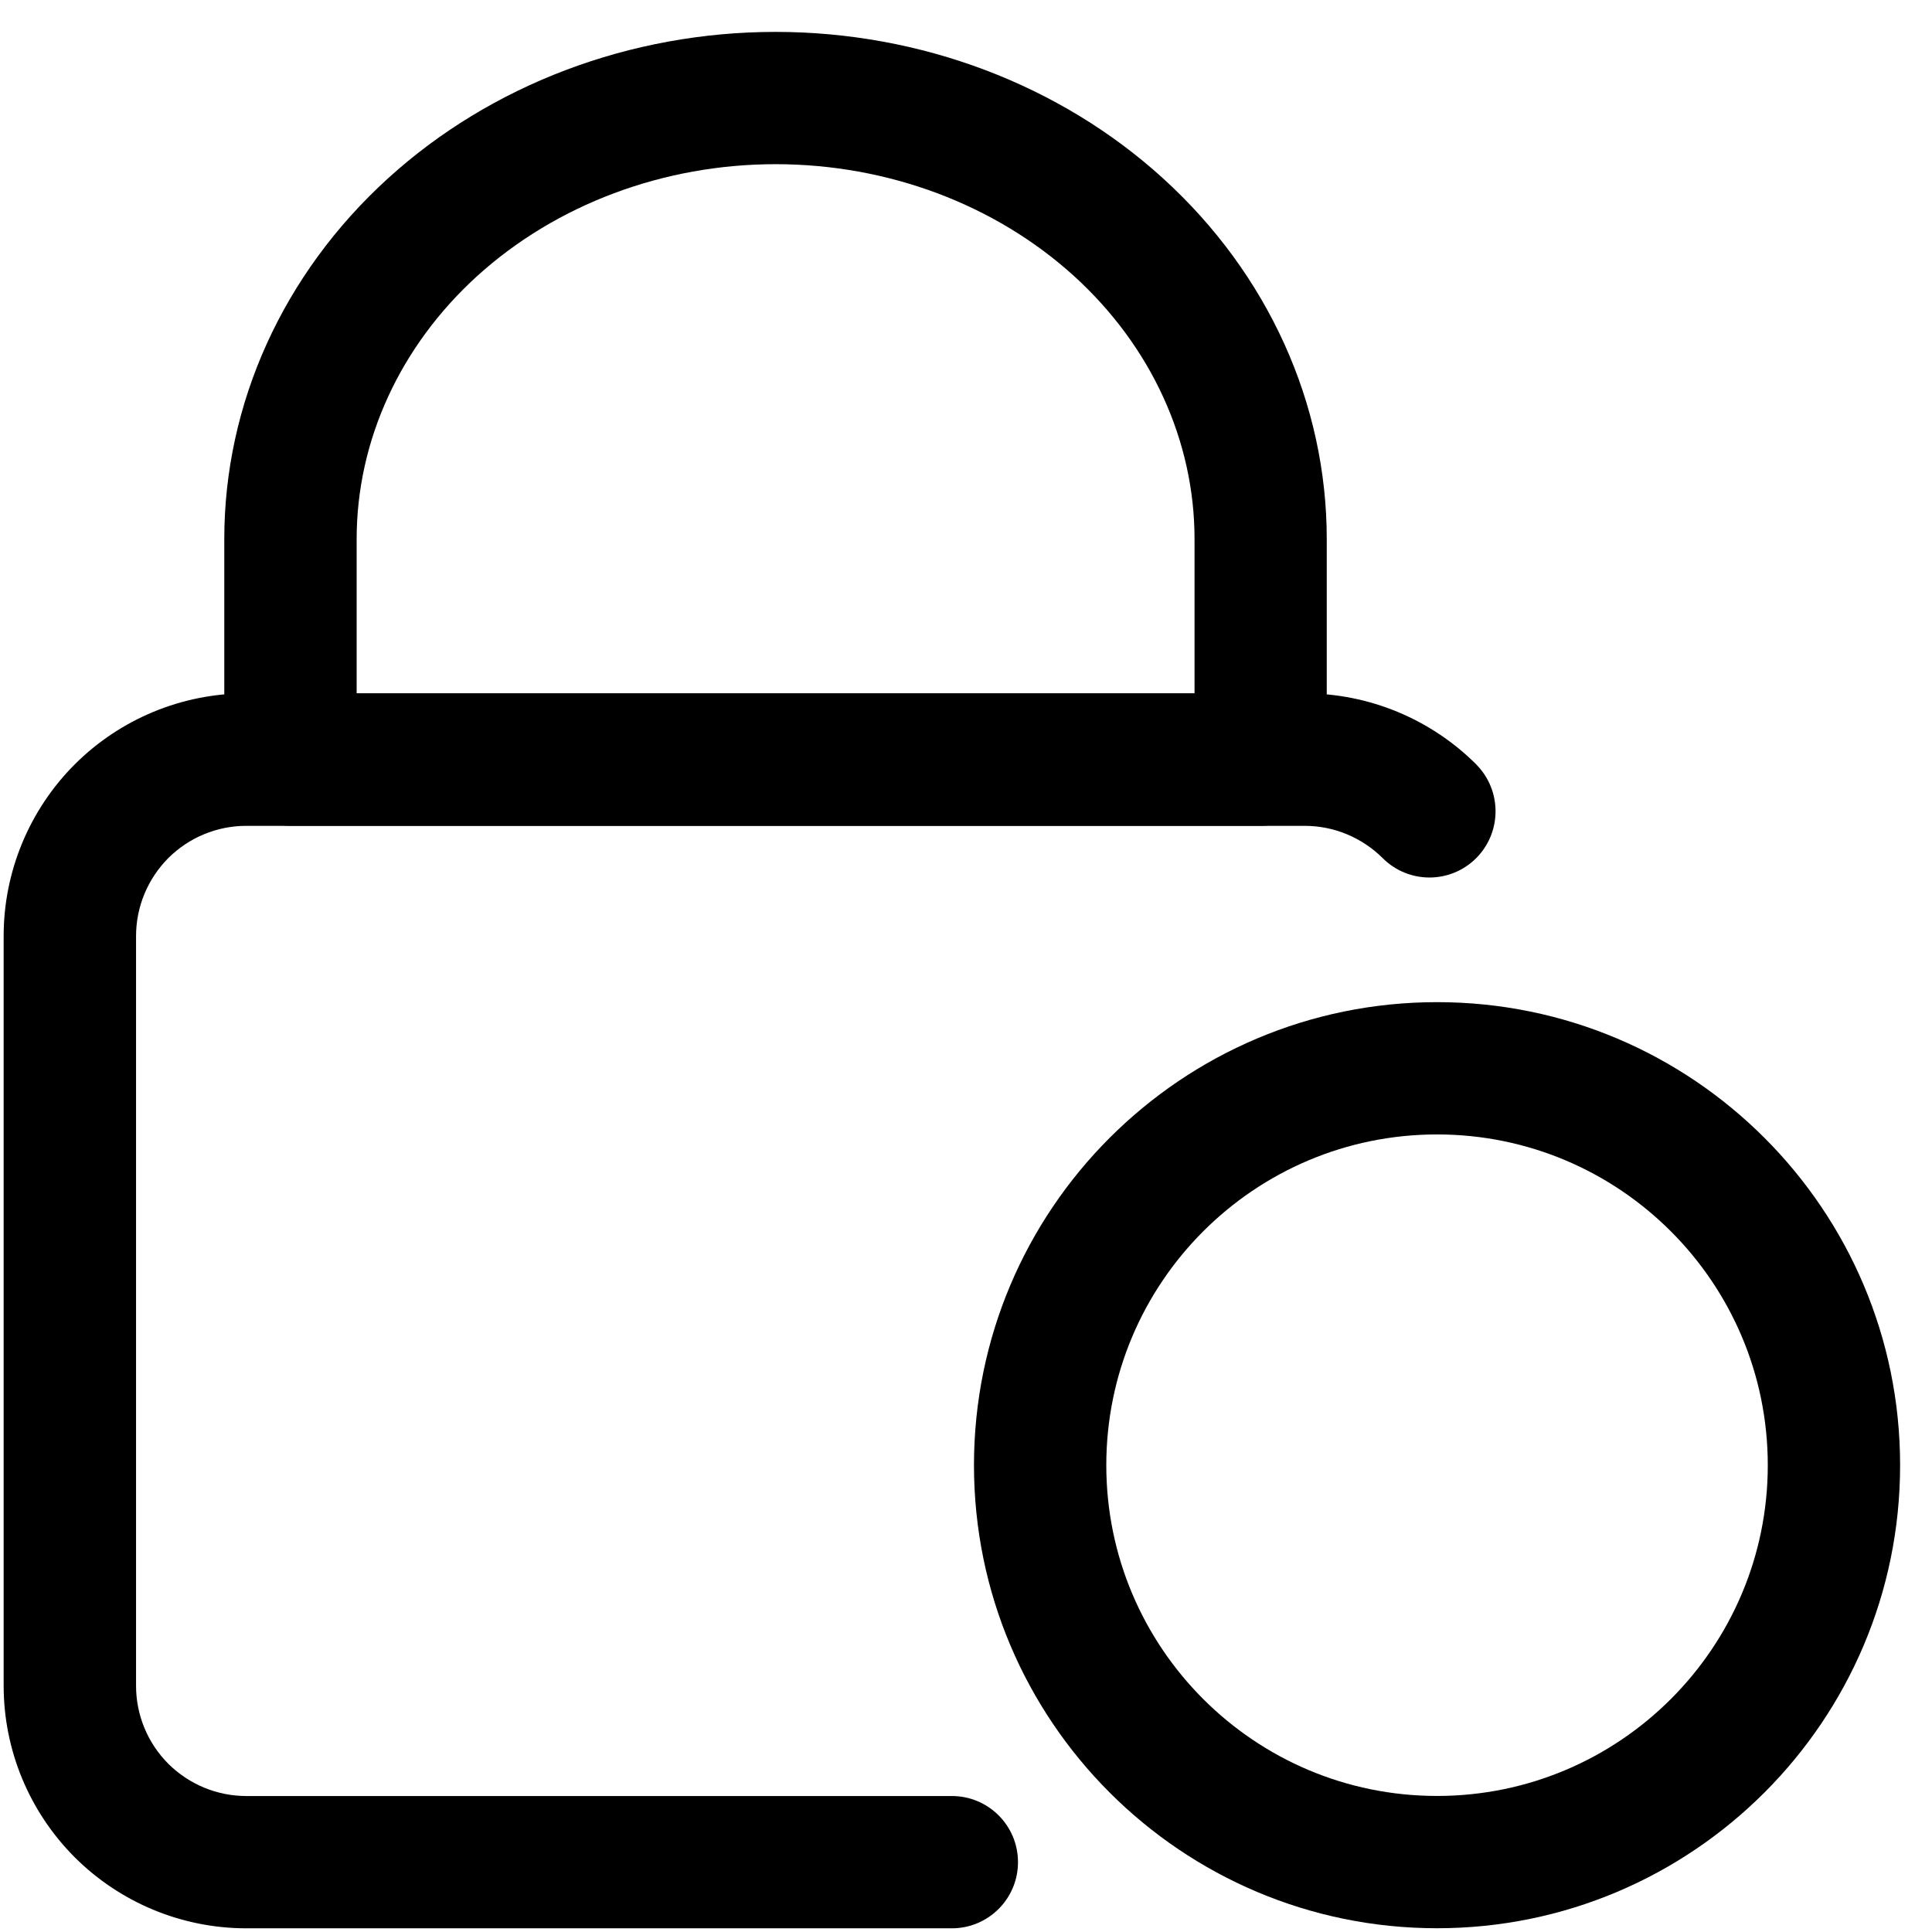 <svg width="55" height="55" viewBox="0 0 55 55" fill="none" xmlns="http://www.w3.org/2000/svg">
<path fill-rule="evenodd" clip-rule="evenodd" d="M40.91 28.529C33.634 28.529 27.727 34.435 27.727 41.711C27.727 48.987 33.634 54.893 40.91 54.893C48.186 54.893 54.092 48.987 54.092 41.711C54.092 34.435 48.186 28.529 40.91 28.529ZM40.91 32.295C46.107 32.295 50.325 36.513 50.325 41.711C50.325 46.908 46.107 51.127 40.91 51.127C35.712 51.127 31.494 46.908 31.494 41.711C31.494 36.513 35.712 32.295 40.91 32.295Z" fill="black"/>
<path fill-rule="evenodd" clip-rule="evenodd" d="M42.026 21.761C40.731 20.469 38.973 19.739 37.141 19.739H7.011C5.18 19.739 3.424 20.466 2.127 21.761C0.834 23.056 0.104 24.814 0.104 26.645V47.989C0.104 49.82 0.832 51.576 2.127 52.873C3.421 54.165 5.18 54.895 7.011 54.895H27.097C28.138 54.895 28.98 54.052 28.98 53.012C28.98 51.971 28.138 51.129 27.097 51.129H7.011C6.178 51.129 5.382 50.797 4.791 50.211C4.203 49.62 3.873 48.824 3.873 47.991V26.648C3.873 25.814 4.205 25.019 4.791 24.428C5.382 23.84 6.178 23.51 7.011 23.51H37.141C37.975 23.51 38.77 23.842 39.361 24.428C40.098 25.165 41.289 25.165 42.026 24.428C42.758 23.691 42.758 22.5 42.026 21.763V21.761Z" fill="black"/>
<path fill-rule="evenodd" clip-rule="evenodd" d="M22.079 0.908C17.938 0.908 13.974 2.414 11.046 5.077C8.054 7.798 6.385 11.495 6.385 15.347V21.625C6.385 22.665 7.227 23.508 8.268 23.508H35.887C36.927 23.508 37.77 22.665 37.77 21.625V15.347C37.77 11.498 36.103 7.8 33.109 5.077C30.181 2.414 26.216 0.908 22.076 0.908H22.079ZM22.079 4.674C25.266 4.674 28.323 5.813 30.578 7.861C32.763 9.85 34.006 12.536 34.006 15.347V19.742H10.153V15.347C10.153 12.536 11.396 9.85 13.581 7.861C15.836 5.816 18.894 4.674 22.081 4.674H22.079Z" fill="black"/>
</svg>
